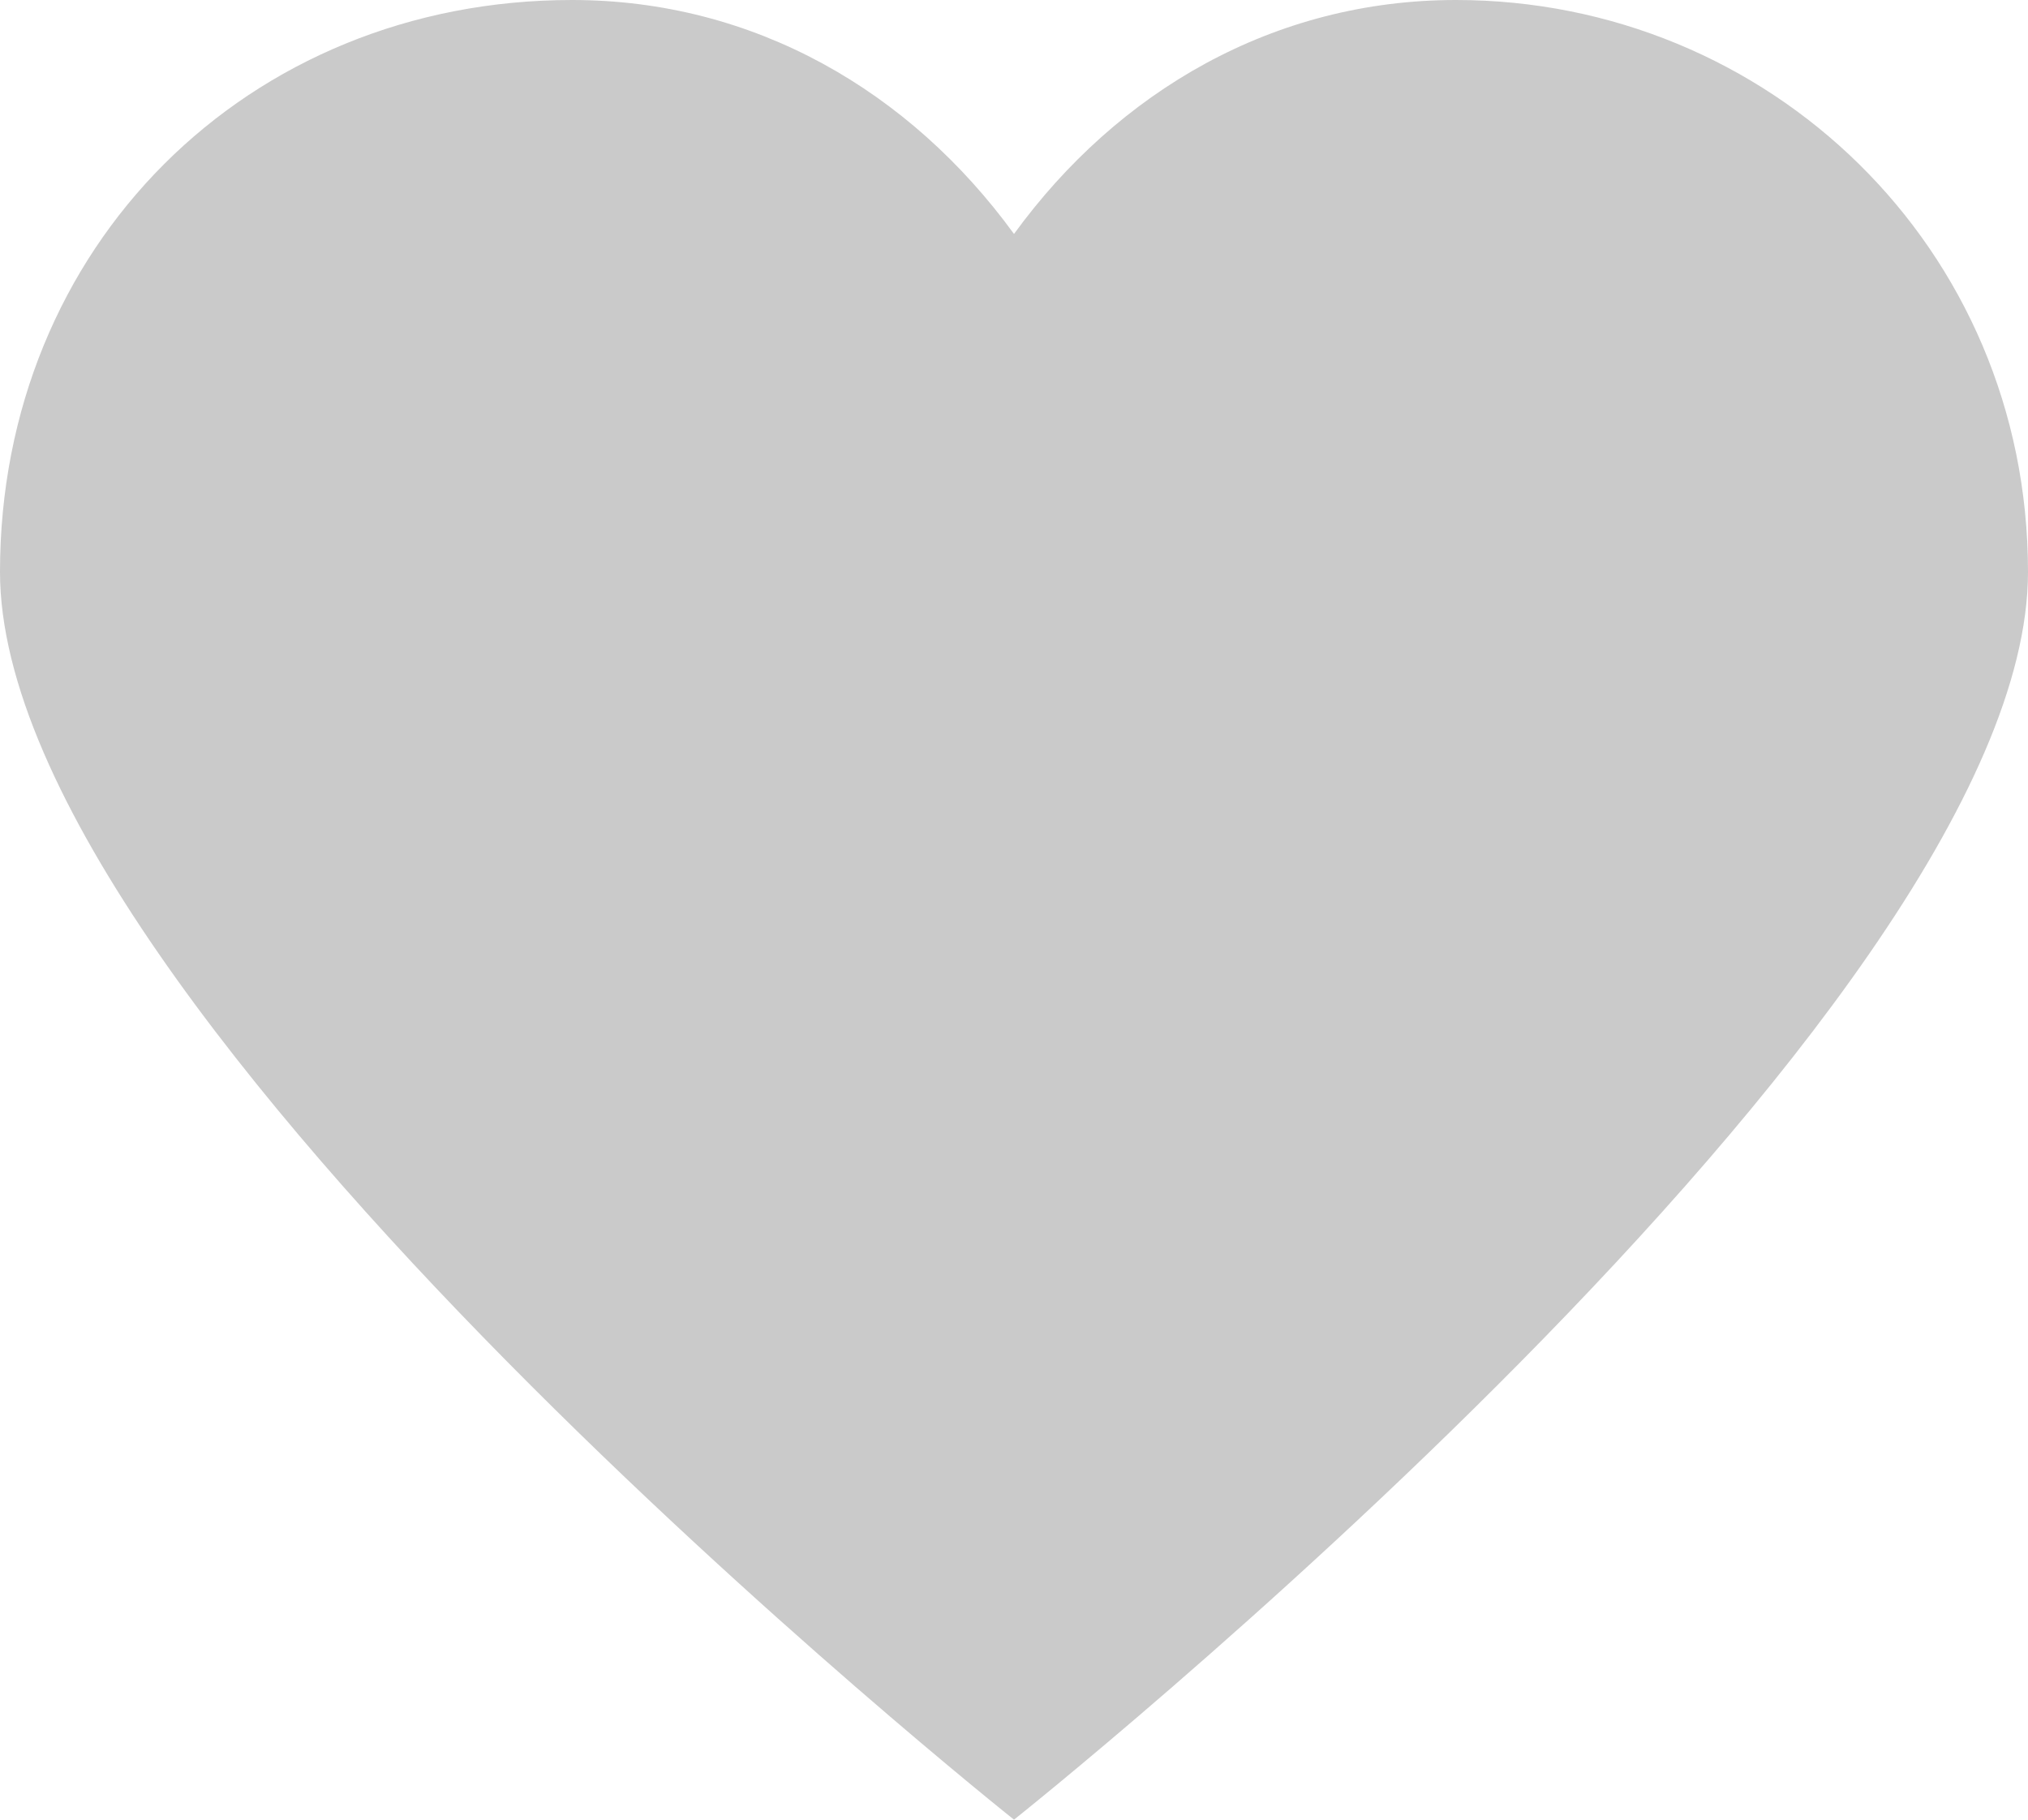 <?xml version="1.0" encoding="utf-8"?>
<!-- Generator: Adobe Illustrator 18.0.0, SVG Export Plug-In . SVG Version: 6.00 Build 0)  -->
<!DOCTYPE svg PUBLIC "-//W3C//DTD SVG 1.1//EN" "http://www.w3.org/Graphics/SVG/1.1/DTD/svg11.dtd">
<svg version="1.1" id="Layer_1" xmlns="http://www.w3.org/2000/svg" xmlns:xlink="http://www.w3.org/1999/xlink" x="0px" y="0px"
	 viewBox="0 0 15.6 14" enable-background="new 0 0 15.6 14" xml:space="preserve">
<path fill="#CACACA" d="M11.2,0C9.8,0,8.6,0.7,7.8,1.8C7,0.7,5.8,0,4.4,0C1.9,0,0,1.9,0,4.4C0,7.8,7.8,14,7.8,14s7.8-6.2,7.8-9.6
	C15.6,1.9,13.6,0,11.2,0z"/>
</svg>
